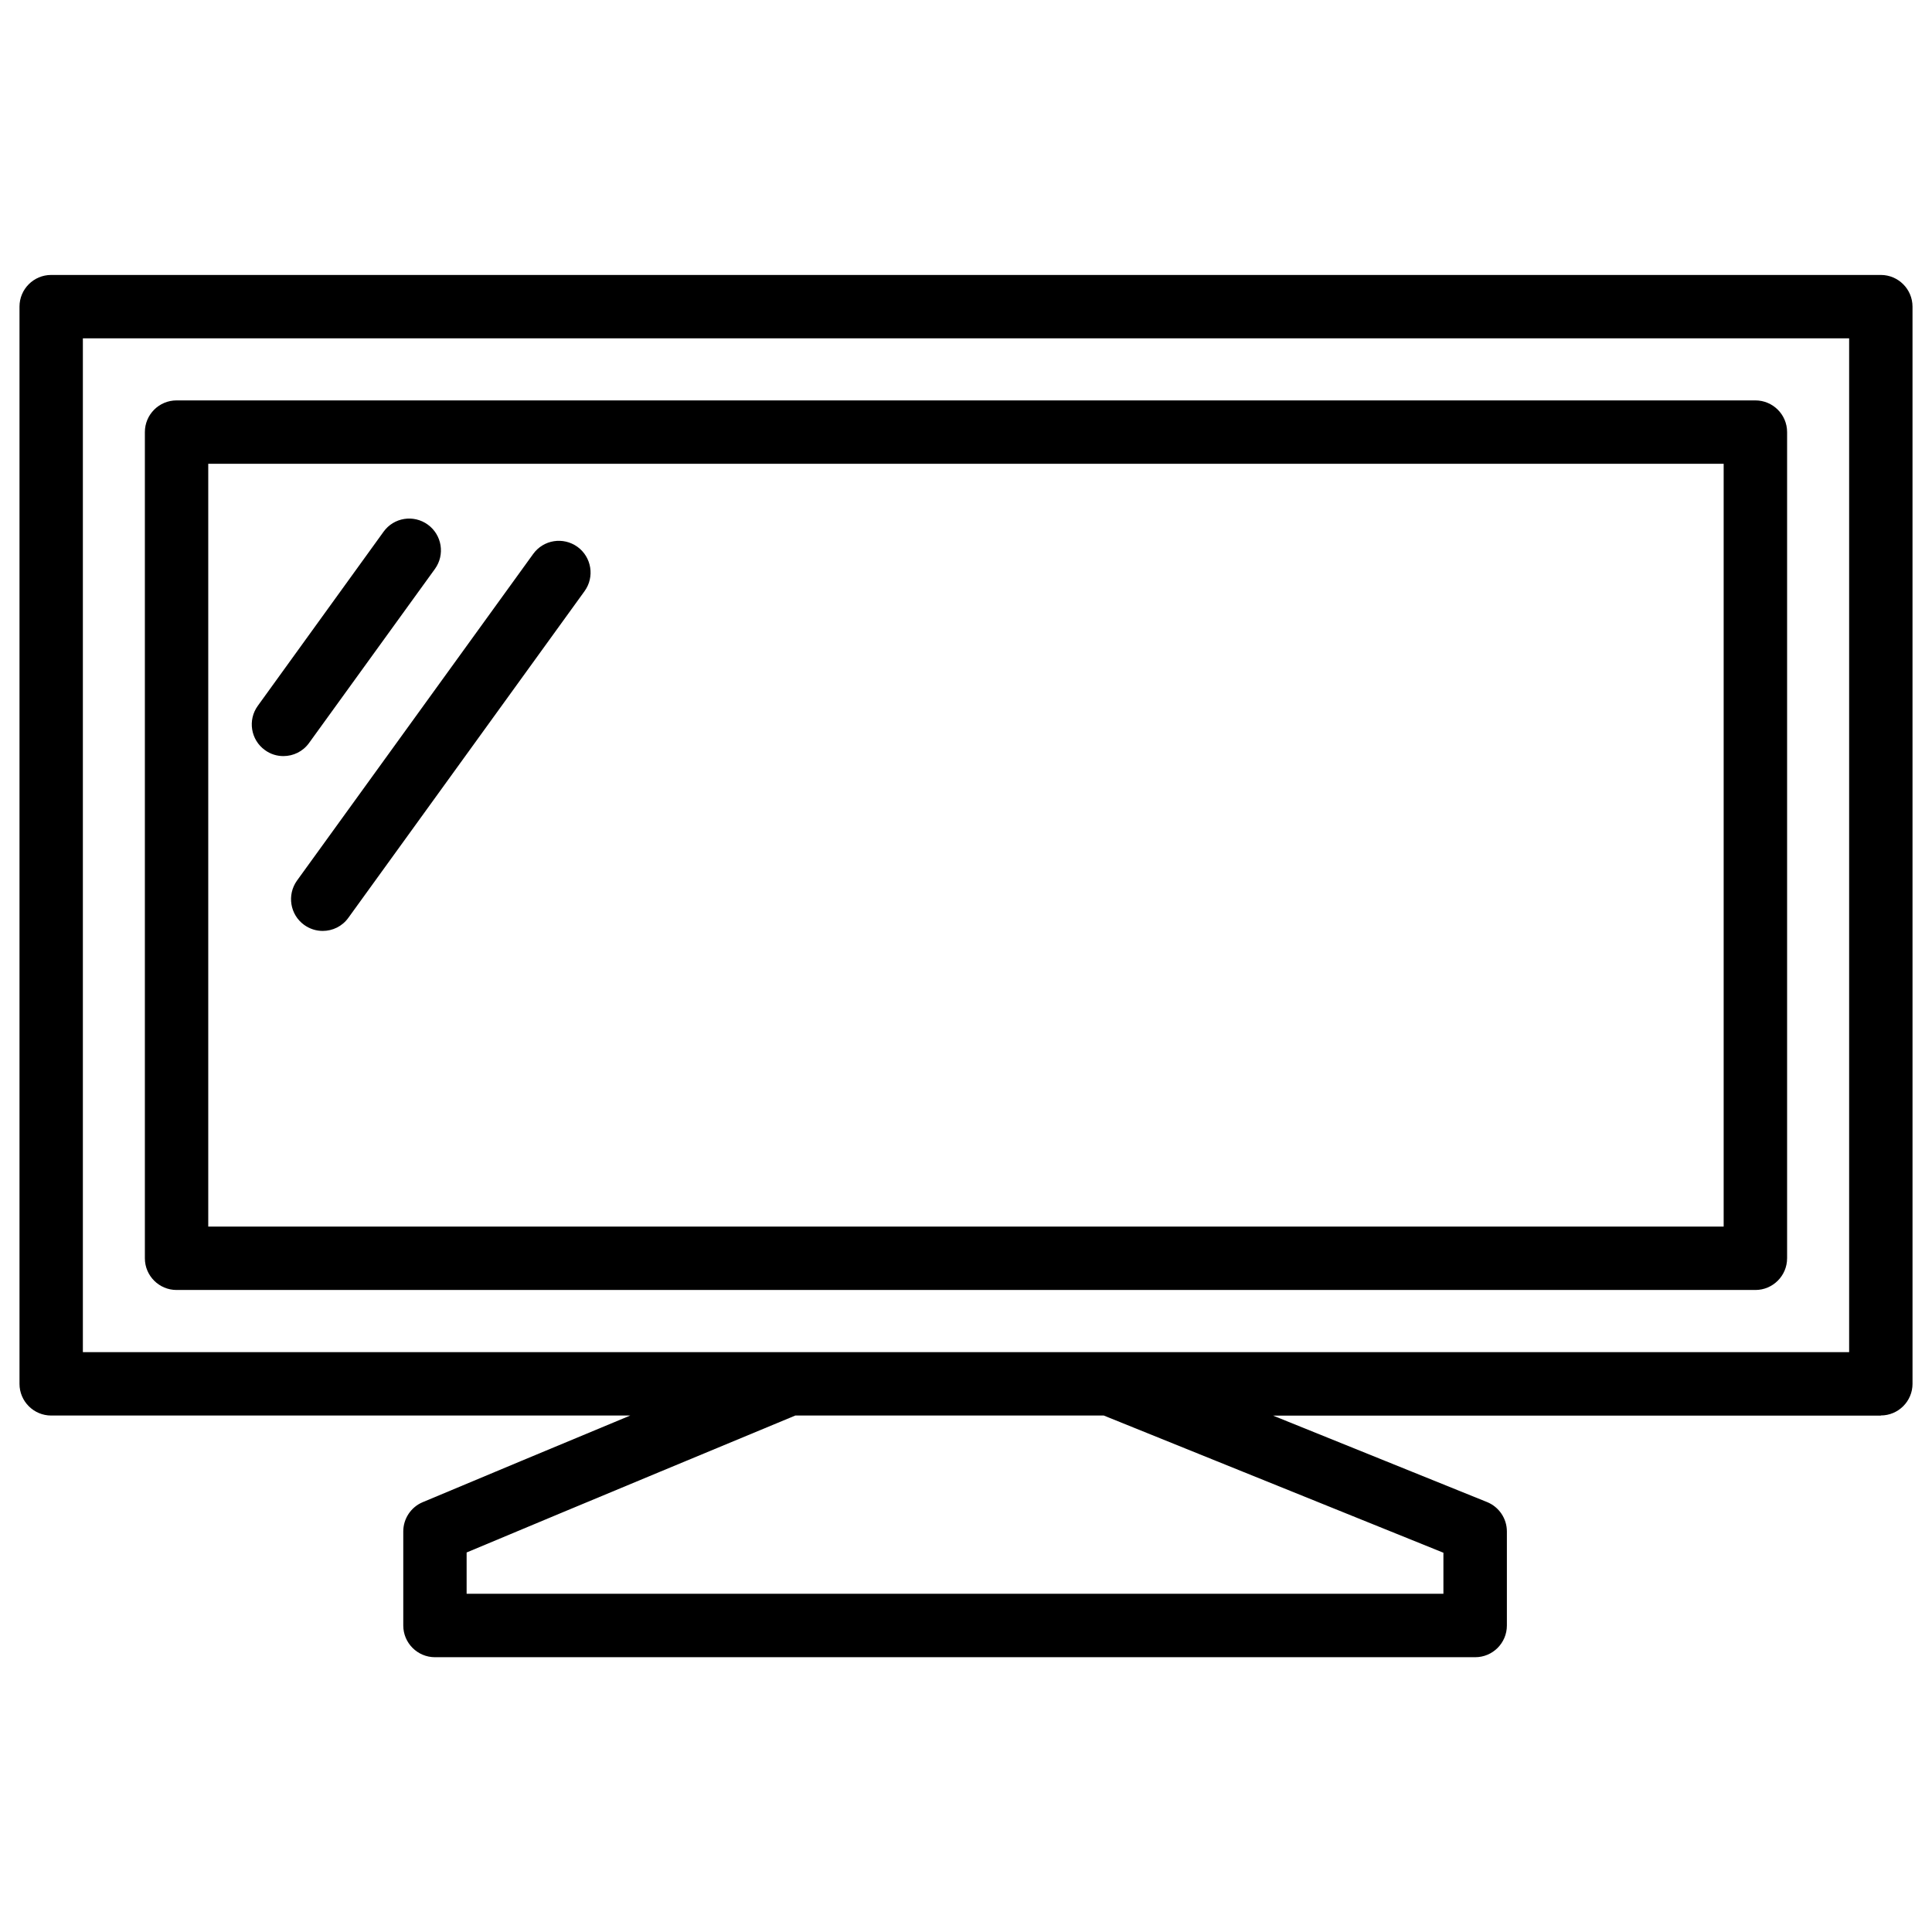 <?xml version="1.0" encoding="UTF-8"?>
<!-- Uploaded to: SVG Repo, www.svgrepo.com, Generator: SVG Repo Mixer Tools -->
<svg fill="#000000" width="800px" height="800px" version="1.1" viewBox="144 144 512 512" xmlns="http://www.w3.org/2000/svg">
 <g>
  <path d="m224.61 389.11c1.492 1.07 3.191 1.594 4.914 1.594 2.602 0 5.164-1.195 6.801-3.484l62.598-86.57c2.707-3.758 1.867-9.004-1.891-11.734-3.777-2.707-9.004-1.891-11.734 1.891l-62.598 86.57c-2.688 3.777-1.848 9.023 1.91 11.734z"/>
  <path d="m219.11 344.37c2.602 0 5.164-1.195 6.801-3.484l33.355-46.121c2.707-3.758 1.867-9.004-1.891-11.734-3.777-2.731-9.027-1.891-11.734 1.891l-33.332 46.141c-2.707 3.754-1.867 9.004 1.891 11.711 1.488 1.094 3.188 1.598 4.91 1.598z"/>
  <path d="m617.6 477.46v-218.95c0-4.641-3.777-8.398-8.398-8.398h-418.41c-4.641 0-8.398 3.758-8.398 8.398v218.95c0 4.641 3.777 8.398 8.398 8.398h418.41c4.617 0 8.395-3.758 8.395-8.395zm-16.812-8.398h-401.6v-202.15h401.6z"/>
  <path d="m642.44 519.11c4.641 0 8.398-3.758 8.398-8.398l-0.004-285.45c0-4.641-3.777-8.398-8.398-8.398h-484.87c-4.641 0-8.398 3.758-8.398 8.398v285.47c0 4.641 3.777 8.398 8.398 8.398h153.45c-18.766 7.809-40.324 16.793-55 22.965-3.106 1.301-5.144 4.367-5.144 7.746v24.938c0 4.641 3.777 8.398 8.398 8.398h275.67c4.641 0 8.398-3.758 8.398-8.398v-24.938c0-3.422-2.098-6.508-5.269-7.789l-56.699-22.902h38.688l122.38-0.004zm-115.92 36.379v10.875l-258.86-0.004v-10.938c29.453-12.363 78.281-32.621 87.117-36.297h81.723zm-88.379-53.152h-272.18v-268.68h468.08v268.68h-114.01z"/>
 </g>
</svg>